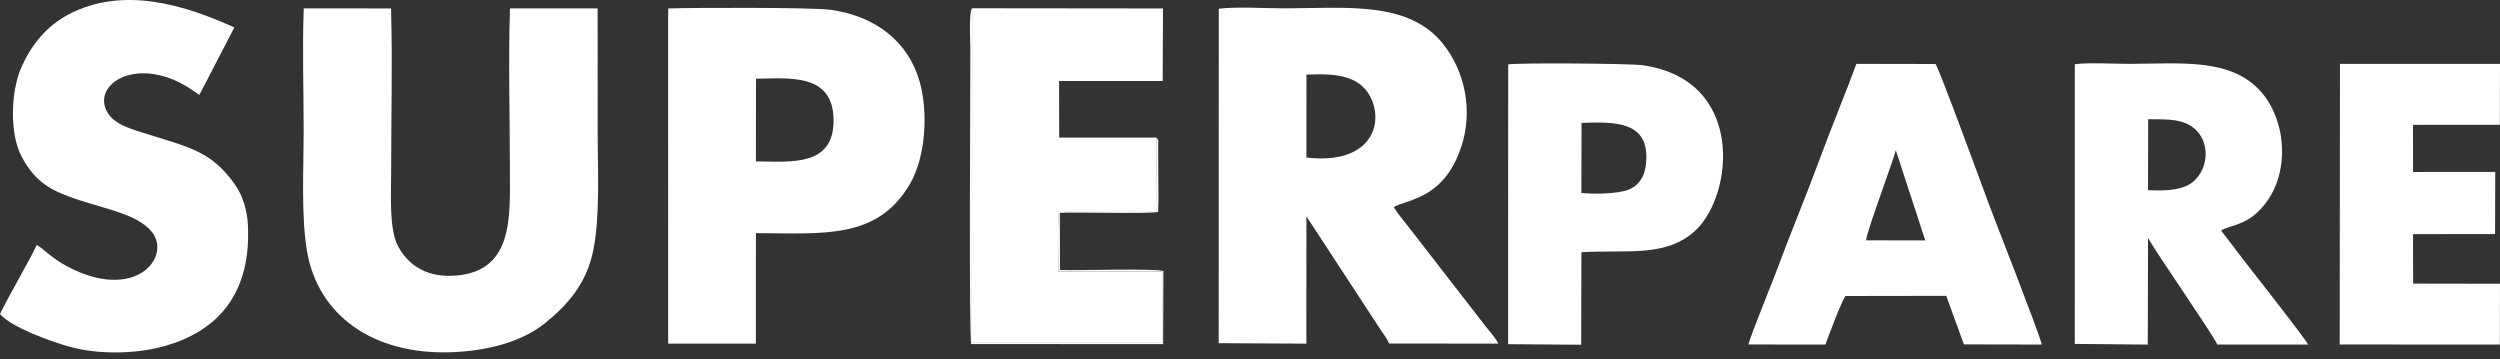 <svg width="160" height="23" viewBox="0 0 160 23" fill="none" xmlns="http://www.w3.org/2000/svg">
<rect x="0" y="0" width="160" height="23" fill="#333333" stroke="none"/>
<g clip-path="url(#clip0_24_277)">
<path fill-rule="evenodd" clip-rule="evenodd" d="M77.996 21.964L83.607 21.993L83.61 13.847L88.232 20.909C88.473 21.292 88.733 21.591 88.901 21.984L95.892 21.992C95.729 21.637 95.305 21.181 95.082 20.888C94.775 20.484 94.551 20.198 94.225 19.782L90.037 14.381C89.824 14.114 89.338 13.528 89.208 13.249C90.086 12.738 92.434 12.748 93.537 9.344C94.261 7.11 93.784 4.605 92.365 2.82C90.138 0.017 86.095 0.534 82.151 0.534C81.033 0.534 79.012 0.417 78.002 0.56L77.996 21.964ZM83.609 10.084C88.923 10.69 88.733 6.223 86.717 5.186C85.794 4.711 84.758 4.741 83.613 4.773L83.609 10.084Z" fill="white"/>
<path fill-rule="evenodd" clip-rule="evenodd" d="M38.245 0.536L32.639 0.536C32.527 3.941 32.634 7.514 32.634 10.917C32.634 13.914 32.898 17.57 28.825 17.653C27.141 17.688 26.053 16.851 25.468 15.748C24.889 14.658 25.034 12.379 25.034 10.992C25.034 7.544 25.124 3.975 25.027 0.541L19.441 0.536C19.343 3.088 19.435 5.808 19.435 8.36C19.435 10.709 19.27 13.744 19.633 15.985C20.317 20.213 23.903 22.698 28.825 22.544C31.193 22.471 33.41 21.872 34.88 20.683C36.222 19.598 37.553 18.213 37.986 15.944C38.414 13.701 38.248 10.742 38.248 8.36C38.248 5.753 38.259 3.143 38.245 0.536Z" fill="white"/>
<path fill-rule="evenodd" clip-rule="evenodd" d="M42.761 1.214L42.763 21.99L48.375 21.99L48.378 14.921C52.712 14.934 56.137 15.338 58.227 11.789C59.254 10.046 59.403 7.189 58.87 5.27C58.165 2.729 56.123 1.039 53.148 0.627C51.975 0.465 44.299 0.488 42.767 0.541L42.761 1.214ZM48.377 10.328C50.681 10.355 53.367 10.655 53.349 7.683C53.33 4.655 50.487 5.014 48.383 5.039L48.377 10.328Z" fill="white"/>
<path fill-rule="evenodd" clip-rule="evenodd" d="M2.357 15.675C1.639 17.133 0.735 18.608 0 20.095C0.689 20.939 3.328 21.884 4.471 22.196C6.291 22.694 8.623 22.664 10.436 22.174C13.989 21.212 16.093 18.74 15.864 14.375C15.814 13.431 15.518 12.515 15.093 11.894C13.472 9.527 11.915 9.402 8.72 8.359C7.83 8.069 7.1 7.728 6.792 7.035C6.13 5.546 8.061 4.126 10.598 4.92C11.516 5.207 12.104 5.624 12.759 6.076L14.998 1.755C11.753 0.287 7.865 -0.889 4.402 0.916C3.041 1.624 1.986 2.841 1.325 4.413C0.687 5.932 0.623 8.579 1.374 10.002C2.293 11.741 3.334 12.237 5.123 12.825C6.79 13.373 8.889 13.754 9.742 14.87C10.976 16.486 8.632 19.357 4.288 17.042C3.309 16.521 2.783 15.924 2.357 15.675Z" fill="white"/>
<path fill-rule="evenodd" clip-rule="evenodd" d="M74.027 8.805L67.789 8.808L67.781 5.185L74.411 5.185L74.432 0.542L62.213 0.529L62.207 21.945L74.385 21.944L74.383 17.383L67.746 17.384C67.734 16.75 67.668 13.928 67.787 13.51L74.042 13.509L74.027 8.805Z" fill="white"/>
<path fill-rule="evenodd" clip-rule="evenodd" d="M132.787 22.01L137.458 22.053L137.473 15.231C138.056 16.266 141.628 21.413 141.911 22.049L147.717 22.052C147.577 21.715 144.083 17.274 143.559 16.599L142.151 14.754C142.605 14.448 143.562 14.449 144.474 13.59C146.653 11.536 146.398 7.904 144.792 5.975C142.864 3.659 139.543 4.086 136.241 4.086C135.276 4.086 133.679 3.993 132.789 4.11L132.787 22.01ZM137.473 12.169C138.355 12.219 139.387 12.2 140.051 11.838C141.409 11.097 141.634 8.846 140.099 7.991C139.378 7.589 138.407 7.64 137.483 7.629L137.473 12.169Z" fill="white"/>
<path fill-rule="evenodd" clip-rule="evenodd" d="M111.897 22.046L116.826 22.052C117.056 21.439 117.823 19.35 118.11 18.944L124.56 18.934L125.69 22.041L130.682 22.051C130.342 20.885 127.814 14.471 127.299 13.09C126.911 12.05 124.114 4.399 123.875 4.096L118.808 4.087C118.255 5.598 117.655 7.06 117.081 8.545C116.495 10.059 115.959 11.55 115.352 13.072C114.758 14.559 114.187 16.028 113.624 17.528C113.306 18.372 112.021 21.517 111.897 22.046ZM119.427 15.382L123.217 15.386L121.328 9.603C121.285 9.999 119.504 14.682 119.427 15.382Z" fill="white"/>
<path fill-rule="evenodd" clip-rule="evenodd" d="M96.519 22.028L101.196 22.062L101.21 16.142C104.083 15.967 106.647 16.499 108.522 14.738C110.947 12.46 111.709 5.104 105.12 4.174C104.302 4.059 97.279 4.015 96.525 4.118L96.519 22.028ZM101.208 12.348C101.995 12.437 103.501 12.406 104.178 12.157C104.981 11.861 105.353 11.158 105.369 10.099C105.402 7.794 103.37 7.78 101.218 7.866L101.208 12.348Z" fill="white"/>
<path fill-rule="evenodd" clip-rule="evenodd" d="M149.741 22.046L159.992 22.052L159.998 18.16L154.44 18.151L154.434 14.984L159.684 14.98L159.696 11.005L154.437 11.006L154.432 7.99L159.99 7.985L160 4.087L149.758 4.087L149.741 22.046Z" fill="white"/>
<path fill-rule="evenodd" clip-rule="evenodd" d="M74.023 8.805L74.038 13.509L67.783 13.51C67.664 13.928 67.73 16.75 67.743 17.384L74.38 17.383L74.382 21.944L62.203 21.945L62.209 0.529C61.995 0.793 62.103 2.742 62.103 3.094C62.103 6.12 62.006 21.58 62.16 22.021L74.442 22.024L74.46 17.348C73.906 17.162 68.908 17.323 67.839 17.28L67.83 13.619C69.054 13.562 73.46 13.701 74.118 13.563C74.158 12.779 74.129 11.934 74.129 11.143L74.123 9.039C74.018 8.519 74.245 9.354 74.084 8.914L74.023 8.805Z" fill="white"/>
</g>
<defs>
<clipPath id="clip0_24_277">
<rect width="160" height="23" fill="white"/>
</clipPath>
</defs>
</svg>
